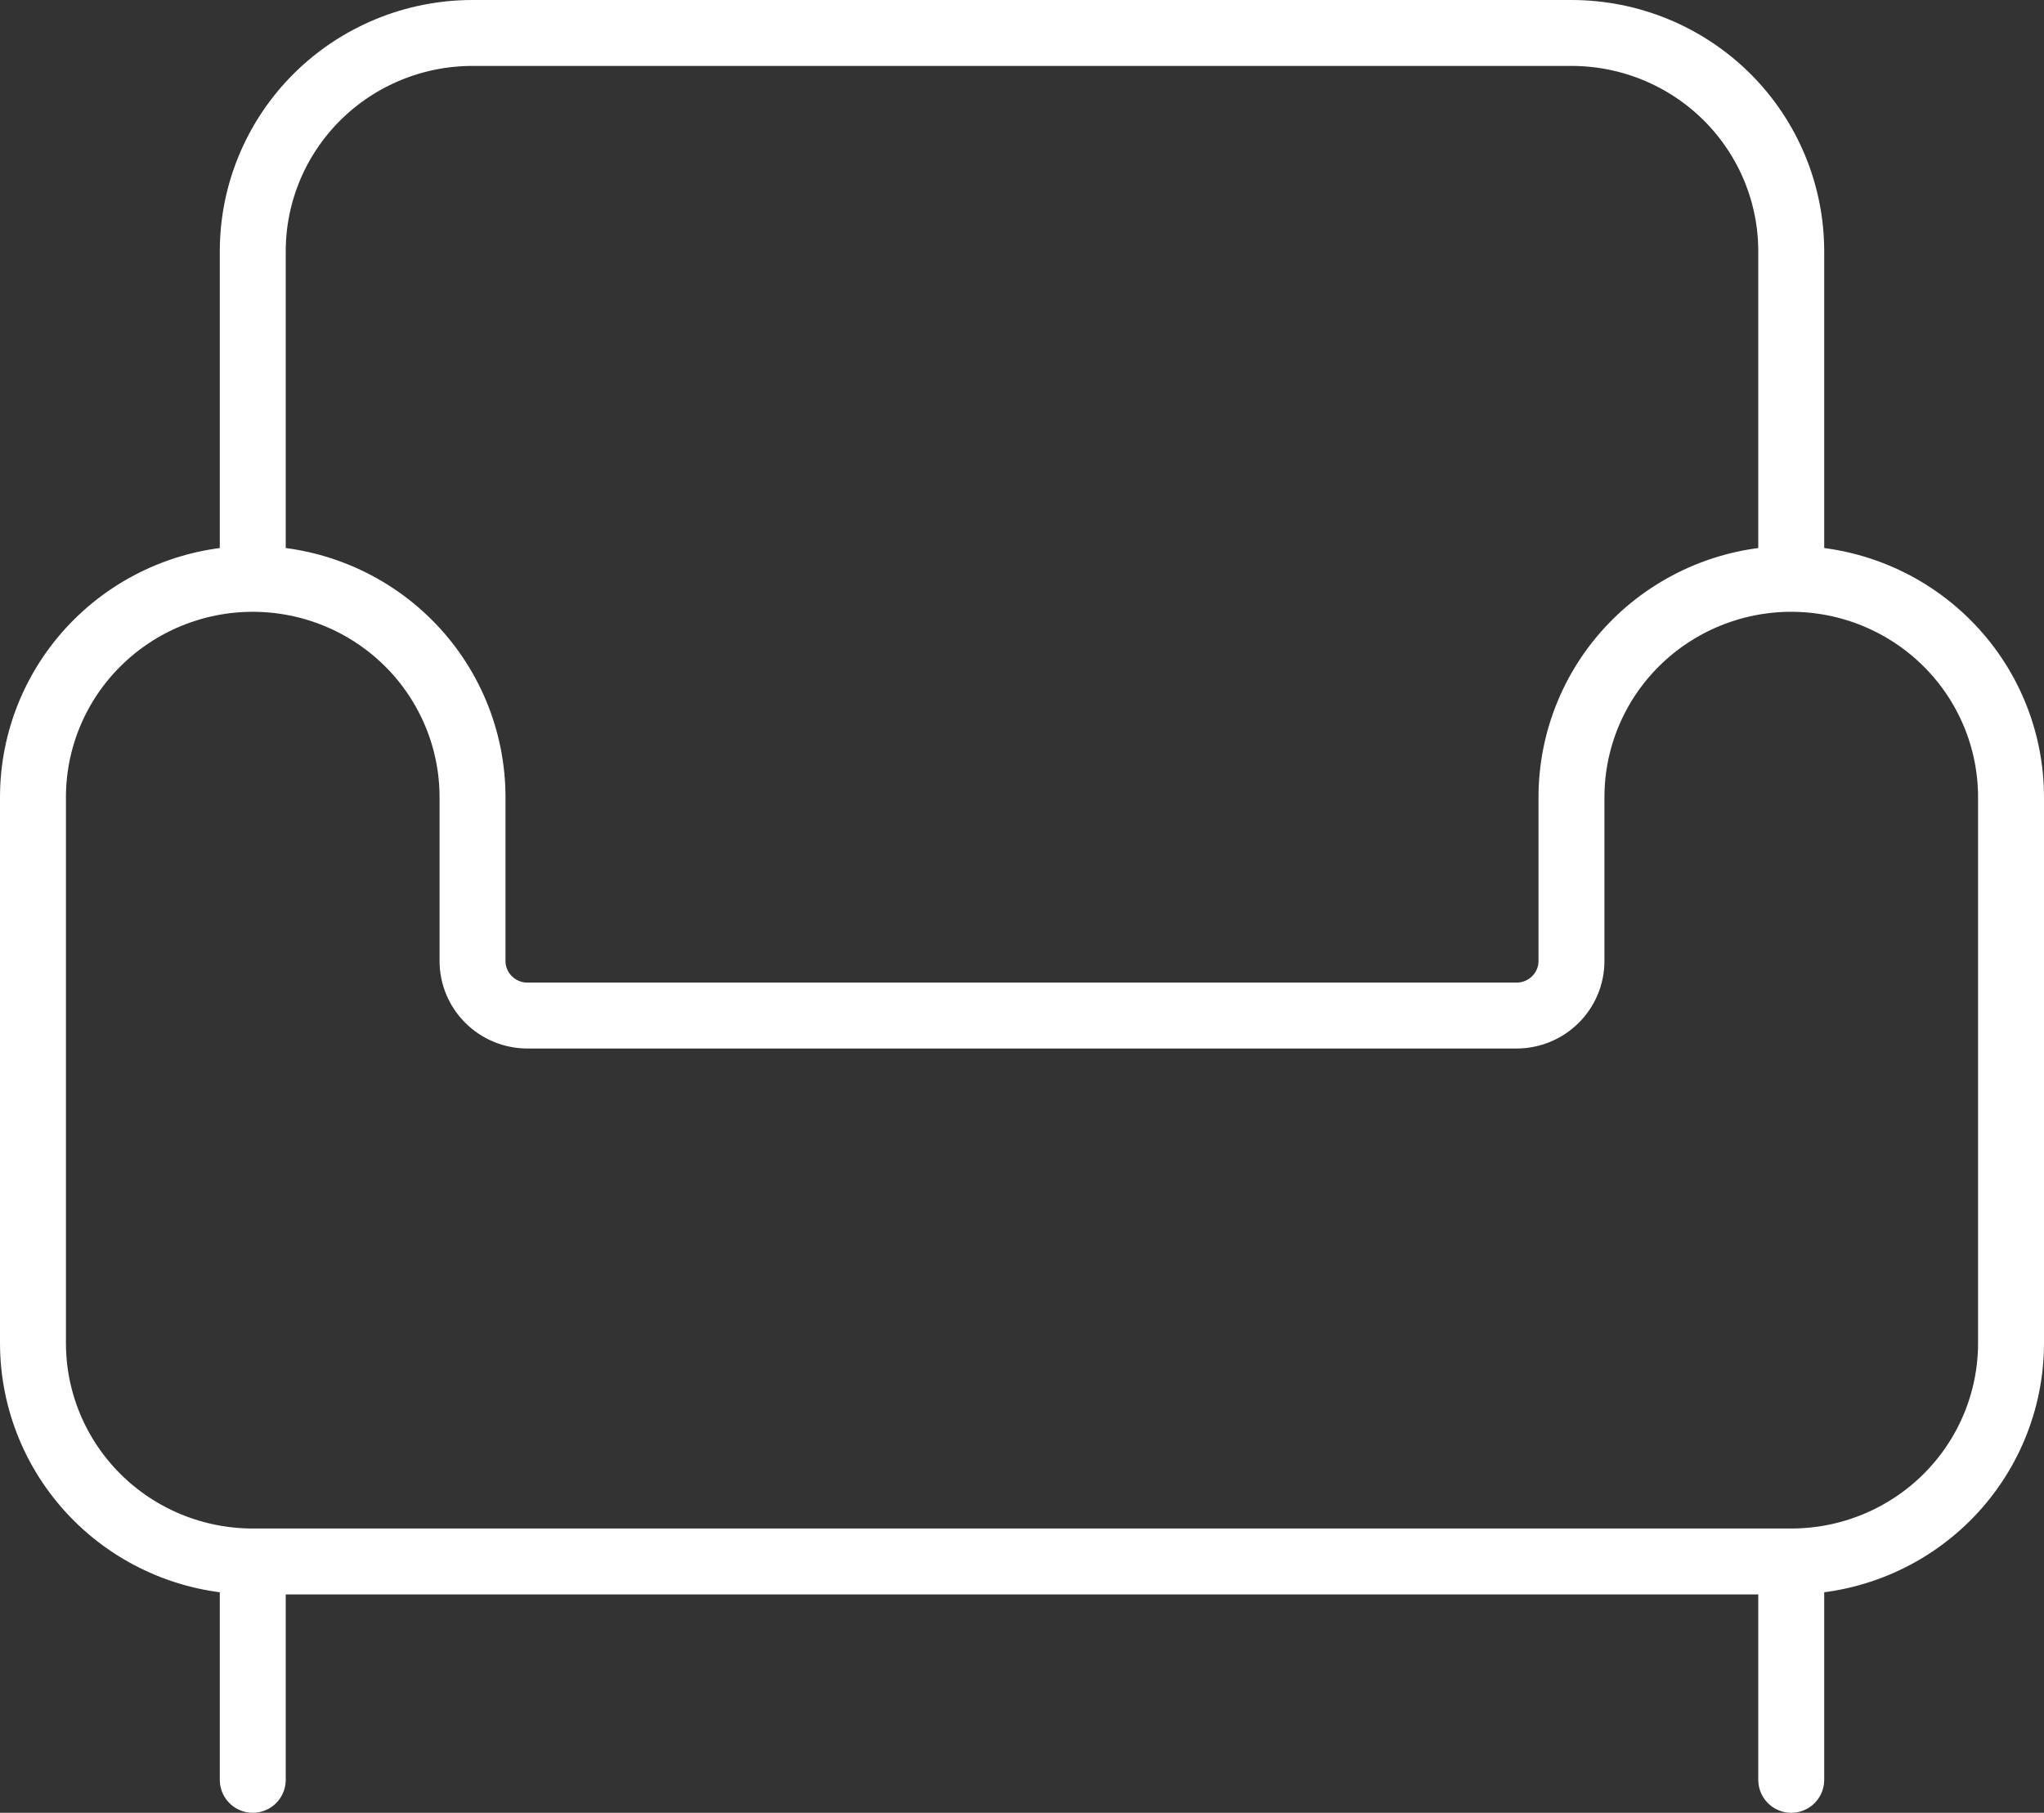 <svg width="62" height="55" viewBox="0 0 62 55" fill="none" xmlns="http://www.w3.org/2000/svg">
<rect x="0" y="0" width="62" height="55" fill="#333333" stroke="none"/>
<path d="M54.333 17.562V7.625C54.333 5.868 53.631 4.183 52.381 2.94C51.13 1.698 49.435 1 47.667 1H14.333C12.565 1 10.87 1.698 9.619 2.94C8.369 4.183 7.667 5.868 7.667 7.625V17.562M54.333 17.562C56.101 17.562 57.797 18.261 59.047 19.503C60.298 20.745 61 22.43 61 24.188V40.75C61 42.507 60.298 44.192 59.047 45.435C57.797 46.677 56.101 47.375 54.333 47.375M54.333 17.562C52.565 17.562 50.87 18.261 49.619 19.503C48.369 20.745 47.667 22.43 47.667 24.188V29.156C47.667 29.596 47.491 30.017 47.178 30.327C46.866 30.638 46.442 30.812 46 30.812H16C15.558 30.812 15.134 30.638 14.822 30.327C14.509 30.017 14.333 29.596 14.333 29.156V24.188C14.333 22.43 13.631 20.745 12.381 19.503C11.13 18.261 9.435 17.562 7.667 17.562M7.667 17.562C5.899 17.562 4.203 18.261 2.953 19.503C1.702 20.745 1 22.43 1 24.188V40.75C1 42.507 1.702 44.192 2.953 45.435C4.203 46.677 5.899 47.375 7.667 47.375M7.667 47.375H54.333M7.667 47.375V54M54.333 47.375V54" stroke="white" stroke-width="2" stroke-linecap="round" stroke-linejoin="round"/>
</svg>
